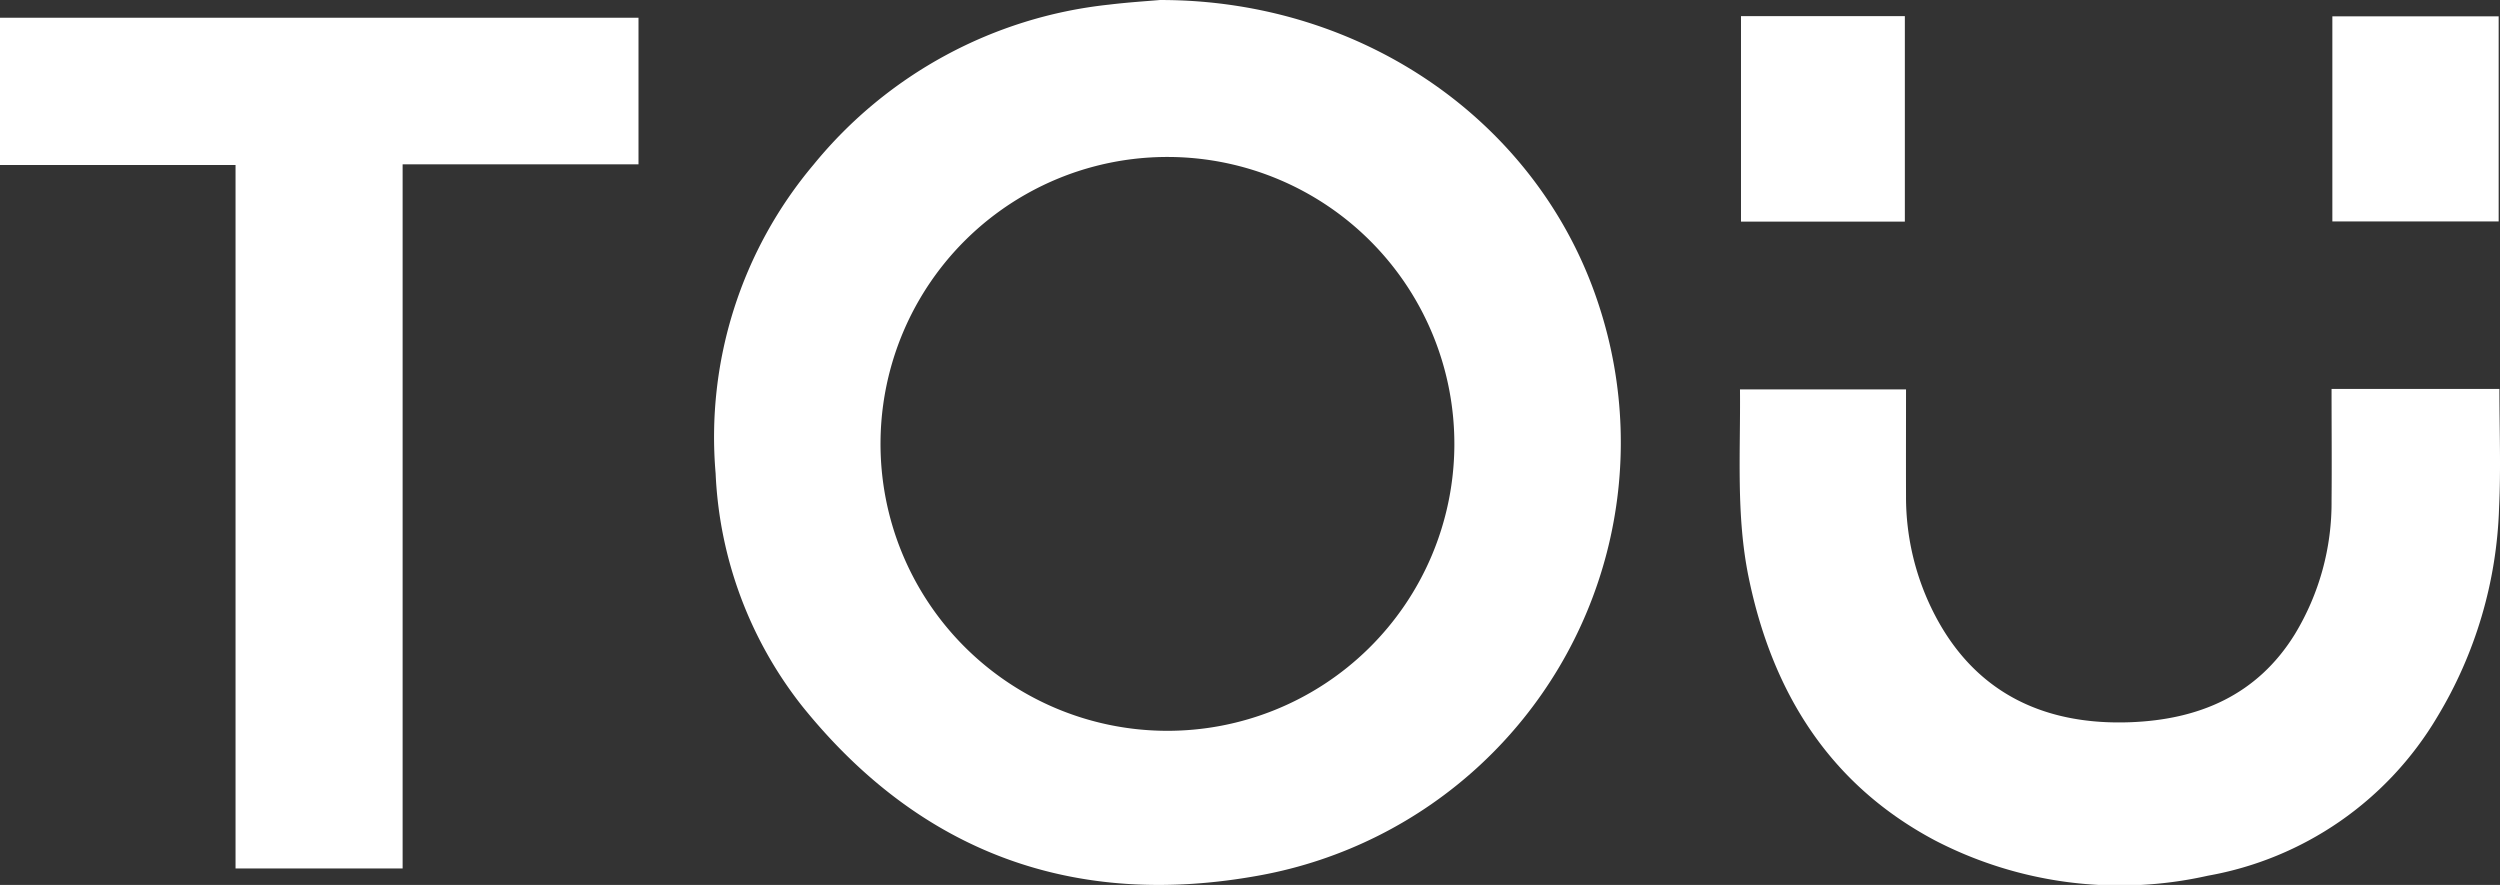 <svg xmlns="http://www.w3.org/2000/svg" xmlns:xlink="http://www.w3.org/1999/xlink" width="171.648" height="60.759" viewBox="0 0 171.648 60.759">
  <rect x="0" y="0" width="171.648" height="60.759" fill="#333333" stroke="none"/>
  <defs>
    <clipPath id="clip-path">
      <rect id="Rectangle_4" data-name="Rectangle 4" width="171.648" height="60.759" fill="#fff"/>
    </clipPath>
  </defs>
  <g id="logo" clip-path="url(#clip-path)">
    <path id="Path_1" data-name="Path 1" d="M158.362,0c14.048-.015,26.08,8.494,30.128,20.958a30.216,30.216,0,0,1-23.3,39.147c-12.711,2.323-23.3-1.547-31.412-11.636A27.729,27.729,0,0,1,127.846,32.5,29.025,29.025,0,0,1,134.573,11.3,30.3,30.3,0,0,1,154.849.318c1.329-.162,2.668-.244,3.513-.319M139.168,30.342A19.7,19.7,0,1,0,159.05,10.777a19.694,19.694,0,0,0-19.882,19.565" transform="translate(-78.712 0.001)" fill="#fff"/>
    <path id="Path_2" data-name="Path 2" d="M27.644,61.584H16.172v-48.3H0V3.176H43.839V13.238H27.644Z" transform="translate(0 -1.957)" fill="#fff"/>
    <path id="Path_3" data-name="Path 3" d="M351.734,69.546h11.51c0,2.765.108,5.473-.023,8.171a29.513,29.513,0,0,1-4.244,14.35,22.972,22.972,0,0,1-15.743,10.9,27.552,27.552,0,0,1-18.742-2.421c-7.259-3.853-11.186-10.2-12.8-18.092-.864-4.23-.547-8.514-.589-12.874h11.4c0,2.477-.008,4.915,0,7.353a17.533,17.533,0,0,0,1.992,8.158c2.95,5.649,7.918,7.536,13.371,7.341,4.725-.17,8.74-1.844,11.337-6.052a17.4,17.4,0,0,0,2.517-9.164c.023-2.522,0-5.045,0-7.667" transform="translate(-191.637 -42.843)" fill="#fff"/>
    <rect id="Rectangle_2" data-name="Rectangle 2" width="11.25" height="14.108" transform="translate(119.535 1.108)" fill="#fff"/>
    <rect id="Rectangle_3" data-name="Rectangle 3" width="11.418" height="14.082" transform="translate(160.138 1.122)" fill="#fff"/>
  </g>
</svg>
